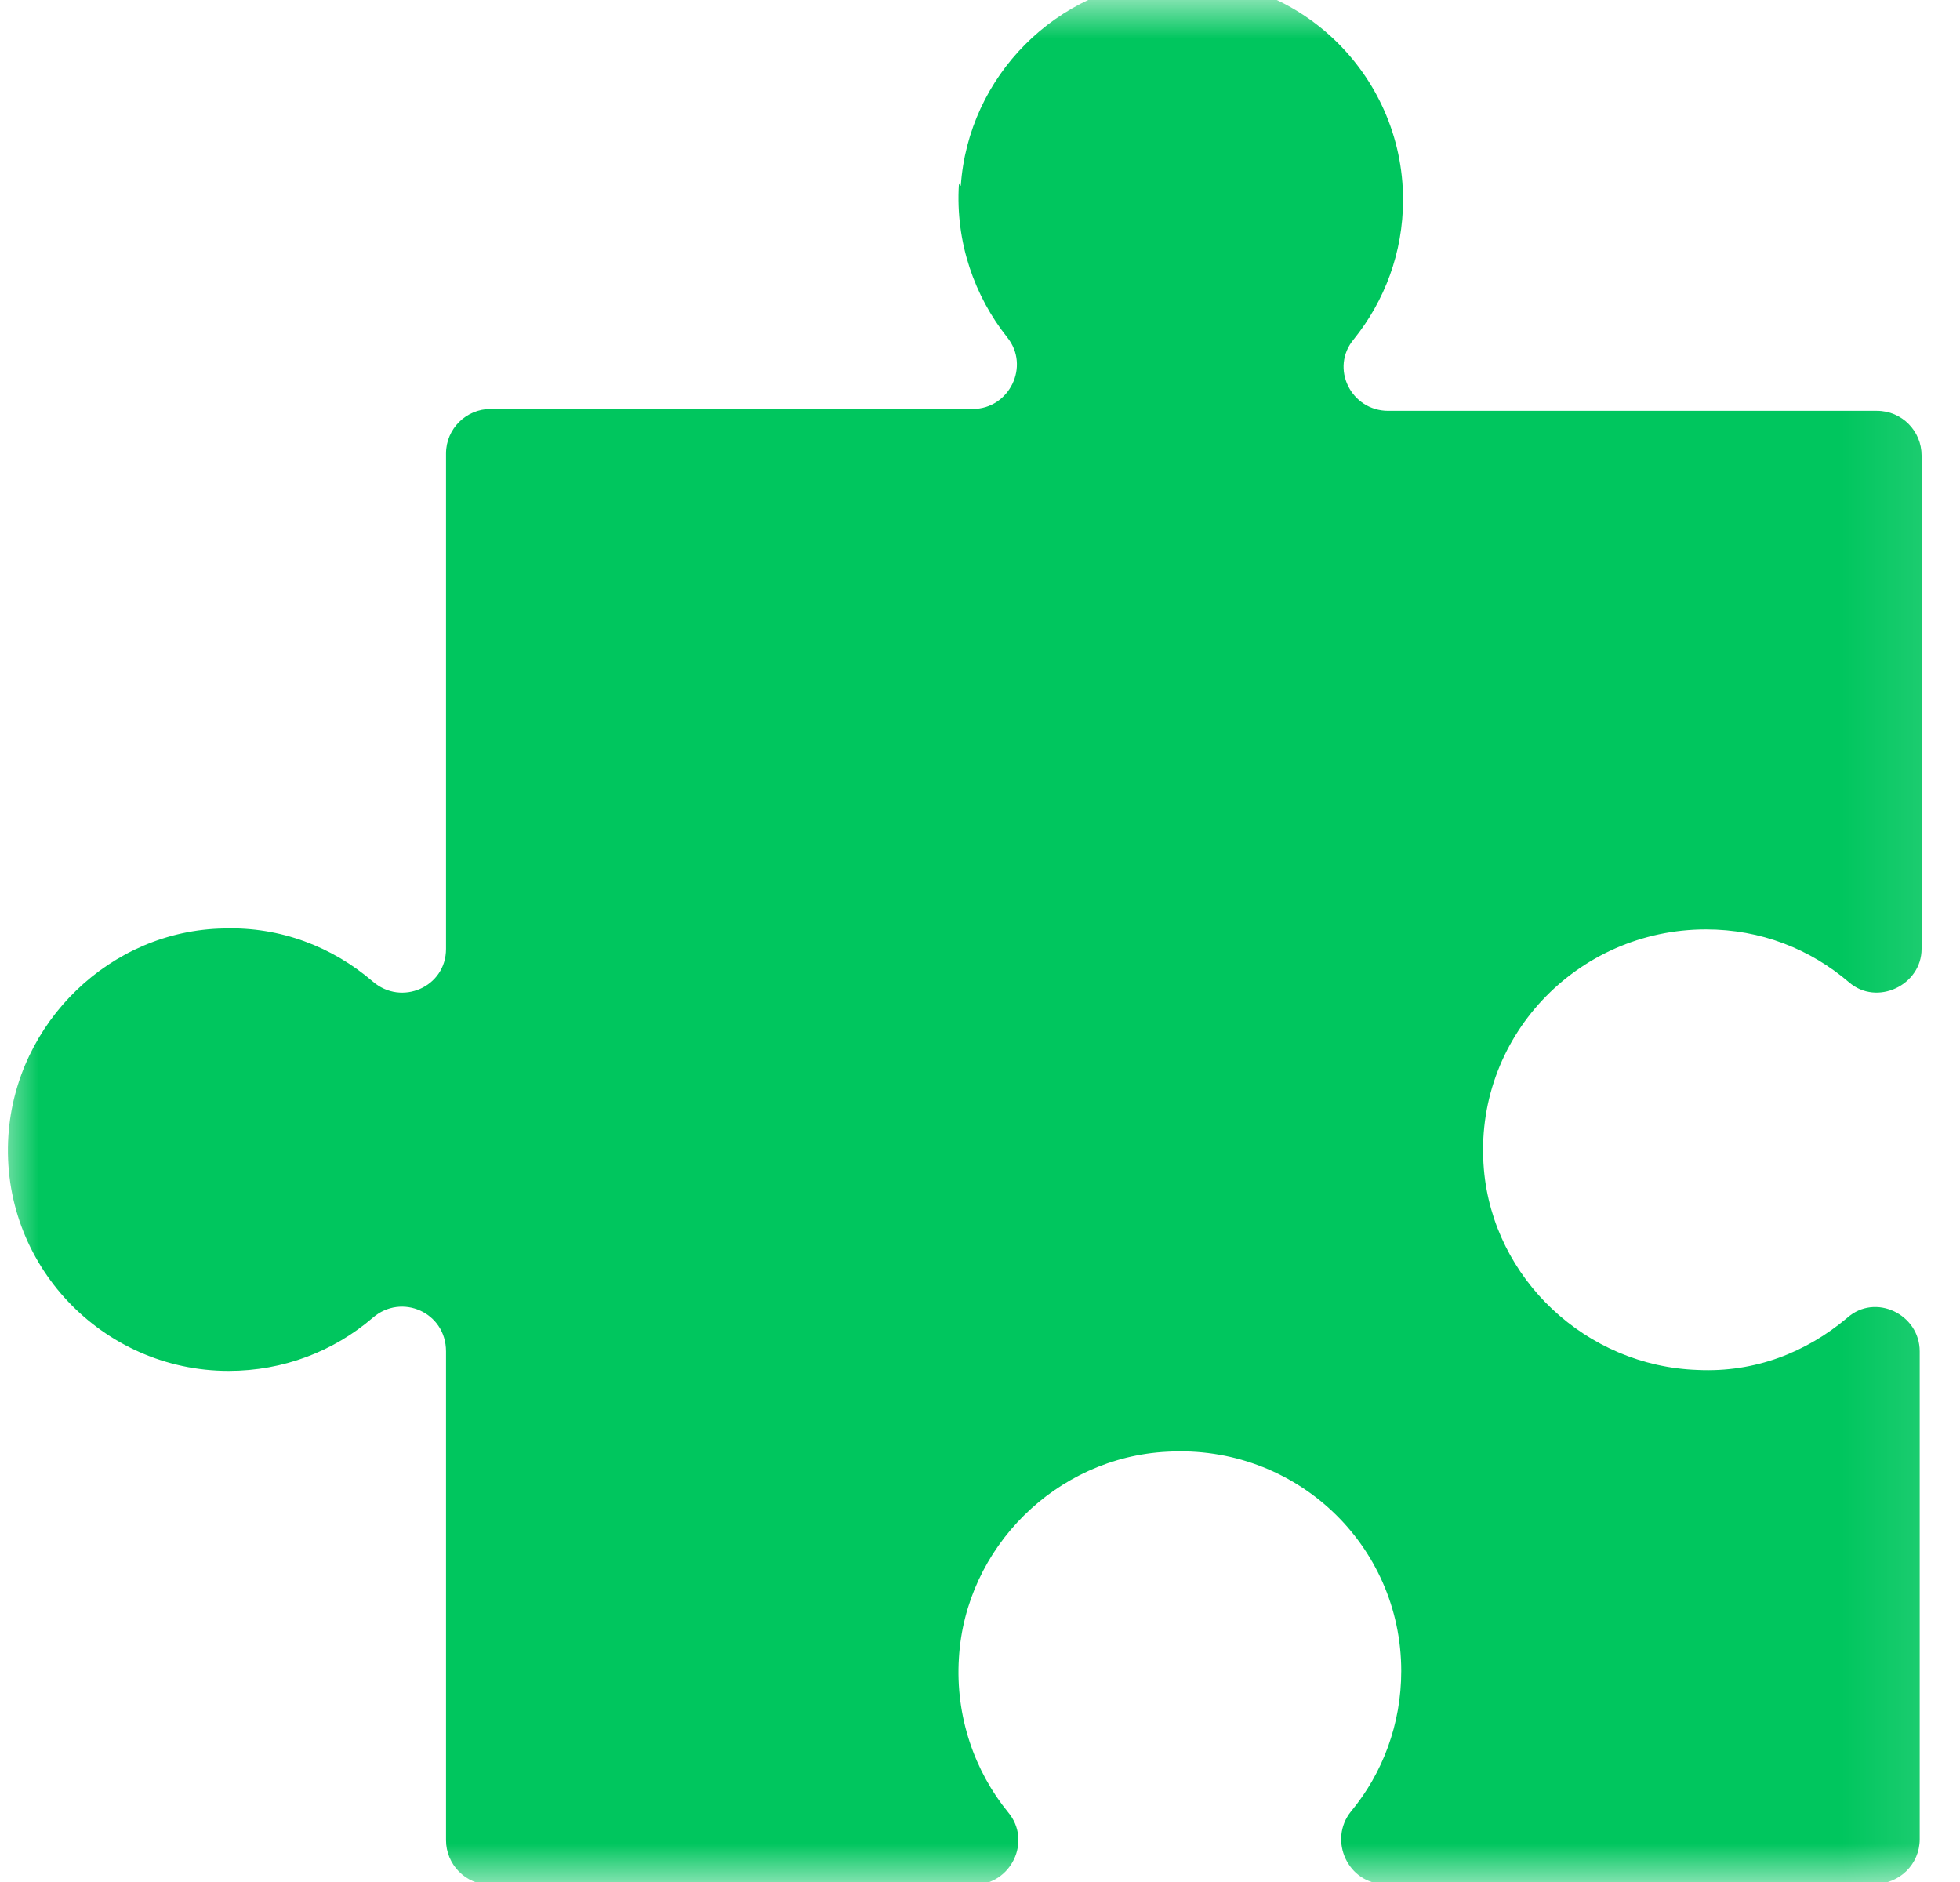 <svg width="25" height="24" viewBox="0 0 25 24" fill="none" xmlns="http://www.w3.org/2000/svg">
<mask id="mask0_357_23062" style="mask-type:luminance" maskUnits="userSpaceOnUse" x="0" y="0" width="25" height="24">
<path d="M24.889 0H0V24H24.889V0Z" fill="white"/>
</mask>
<g mask="url(#mask0_357_23062)">
<path d="M12.231 2.347C12.184 3.093 12.433 3.781 12.847 4.302C13.144 4.67 12.871 5.215 12.409 5.215H6.258C5.95 5.215 5.689 5.464 5.689 5.784V12.101C5.689 12.587 5.12 12.835 4.753 12.515C4.243 12.077 3.579 11.816 2.856 11.84C1.41 11.864 0.202 13.037 0.107 14.483C3.0674e-05 16.119 1.304 17.482 2.916 17.482C3.615 17.482 4.255 17.233 4.753 16.806C5.12 16.486 5.689 16.735 5.689 17.233V23.467C5.689 23.775 5.938 24.035 6.258 24.035H12.421C12.895 24.035 13.167 23.479 12.859 23.111C12.433 22.59 12.184 21.89 12.231 21.144C12.314 19.733 13.476 18.584 14.886 18.513C16.521 18.418 17.873 19.698 17.873 21.31C17.873 21.985 17.636 22.613 17.233 23.099C16.936 23.467 17.197 24.024 17.659 24.024H23.917C24.225 24.024 24.486 23.775 24.486 23.455V17.233C24.486 16.759 23.917 16.486 23.561 16.806C23.04 17.244 22.388 17.505 21.653 17.47C20.231 17.422 19.046 16.308 18.927 14.91C18.785 13.239 20.113 11.852 21.76 11.852C22.459 11.852 23.087 12.101 23.585 12.527C23.941 12.835 24.51 12.563 24.51 12.101V5.807C24.51 5.499 24.261 5.239 23.941 5.239H17.707C17.233 5.239 16.96 4.693 17.268 4.326C17.659 3.84 17.896 3.224 17.896 2.548C17.896 0.936 16.533 -0.379 14.886 -0.261C13.476 -0.166 12.35 0.972 12.255 2.37L12.231 2.347Z" fill="#00C65E"/>
</g>
</svg>

